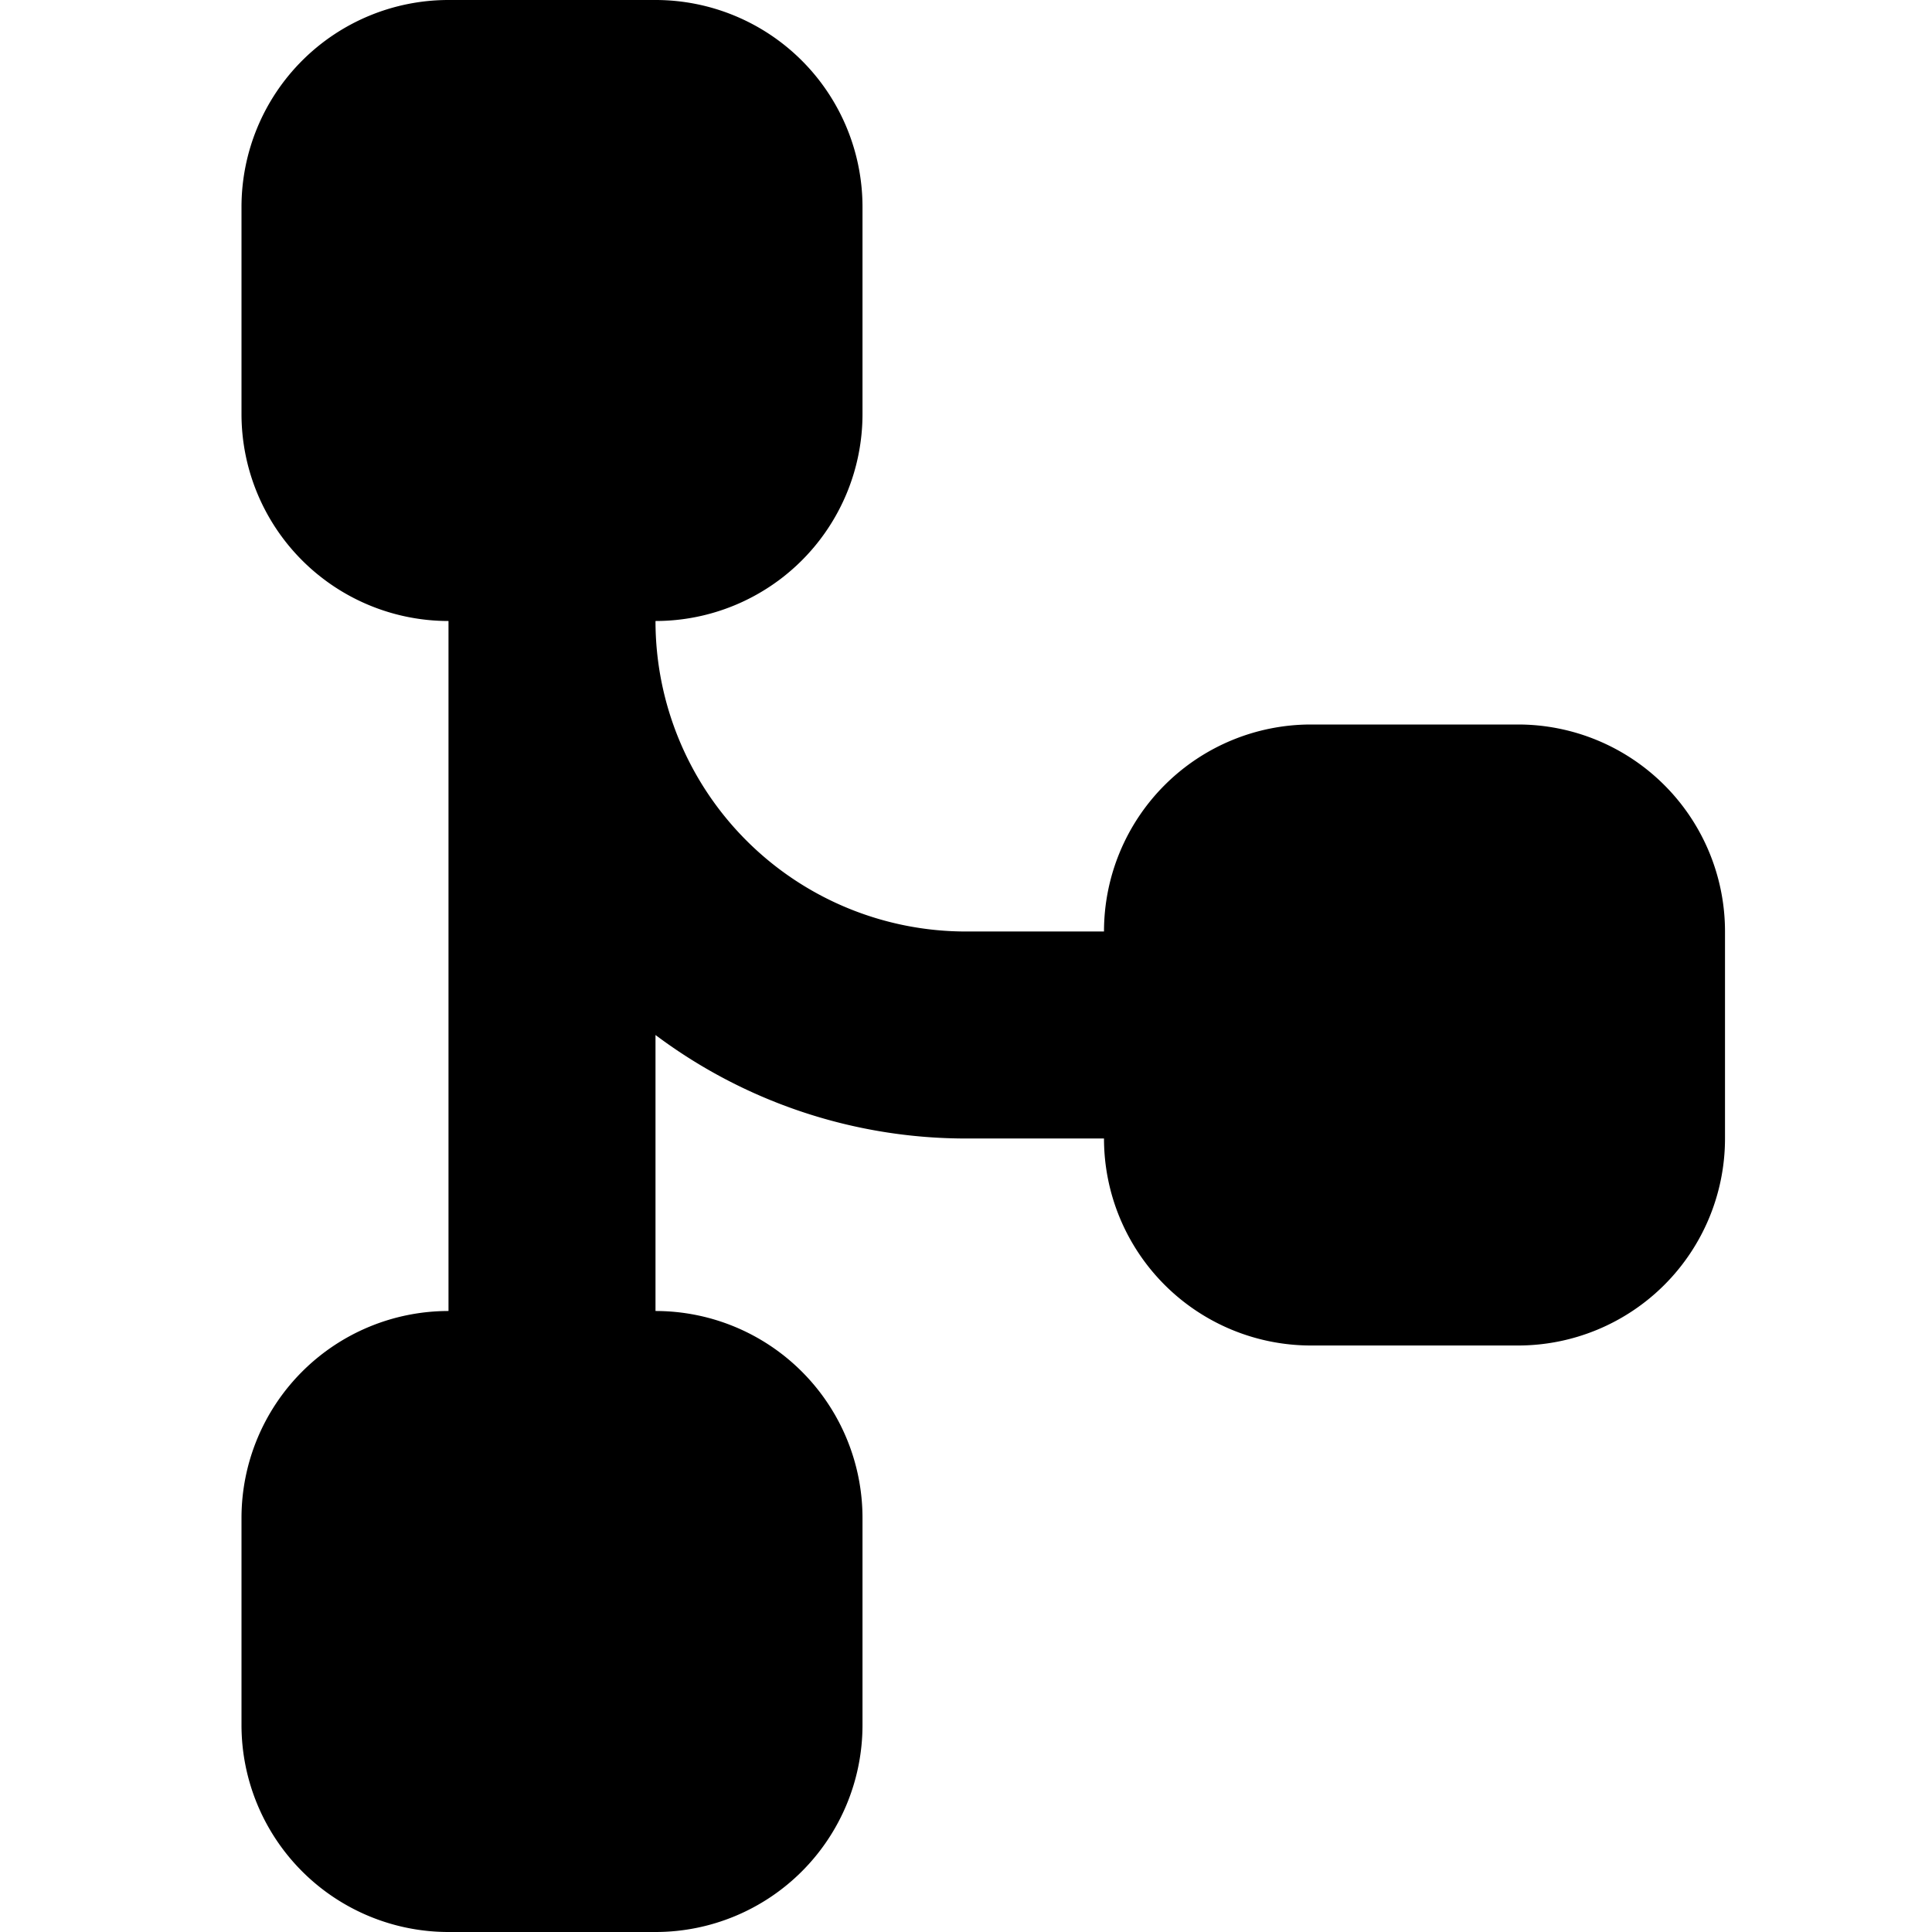 <?xml version="1.0" encoding="utf-8"?>
<!-- Generator: www.svgicons.com -->
<svg xmlns="http://www.w3.org/2000/svg" width="800" height="800" viewBox="0 0 14 14">
<path fill="currentColor" fill-rule="evenodd" d="M1.75 1.5A1.5 1.5 0 0 1 3.25 0h1.5a1.5 1.5 0 0 1 1.5 1.5V3a1.5 1.5 0 0 1-1.5 1.5A2.25 2.25 0 0 0 7 6.75h1a1.5 1.5 0 0 1 1.5-1.5H11a1.5 1.5 0 0 1 1.5 1.5v1.5a1.5 1.5 0 0 1-1.5 1.5H9.5A1.5 1.5 0 0 1 8 8.25H7a3.75 3.75 0 0 1-2.25-.75v2a1.5 1.5 0 0 1 1.5 1.5v1.5a1.5 1.5 0 0 1-1.5 1.5h-1.5a1.5 1.5 0 0 1-1.5-1.5V11a1.5 1.5 0 0 1 1.5-1.5v-5A1.5 1.5 0 0 1 1.75 3z" clip-rule="evenodd"/>
</svg>